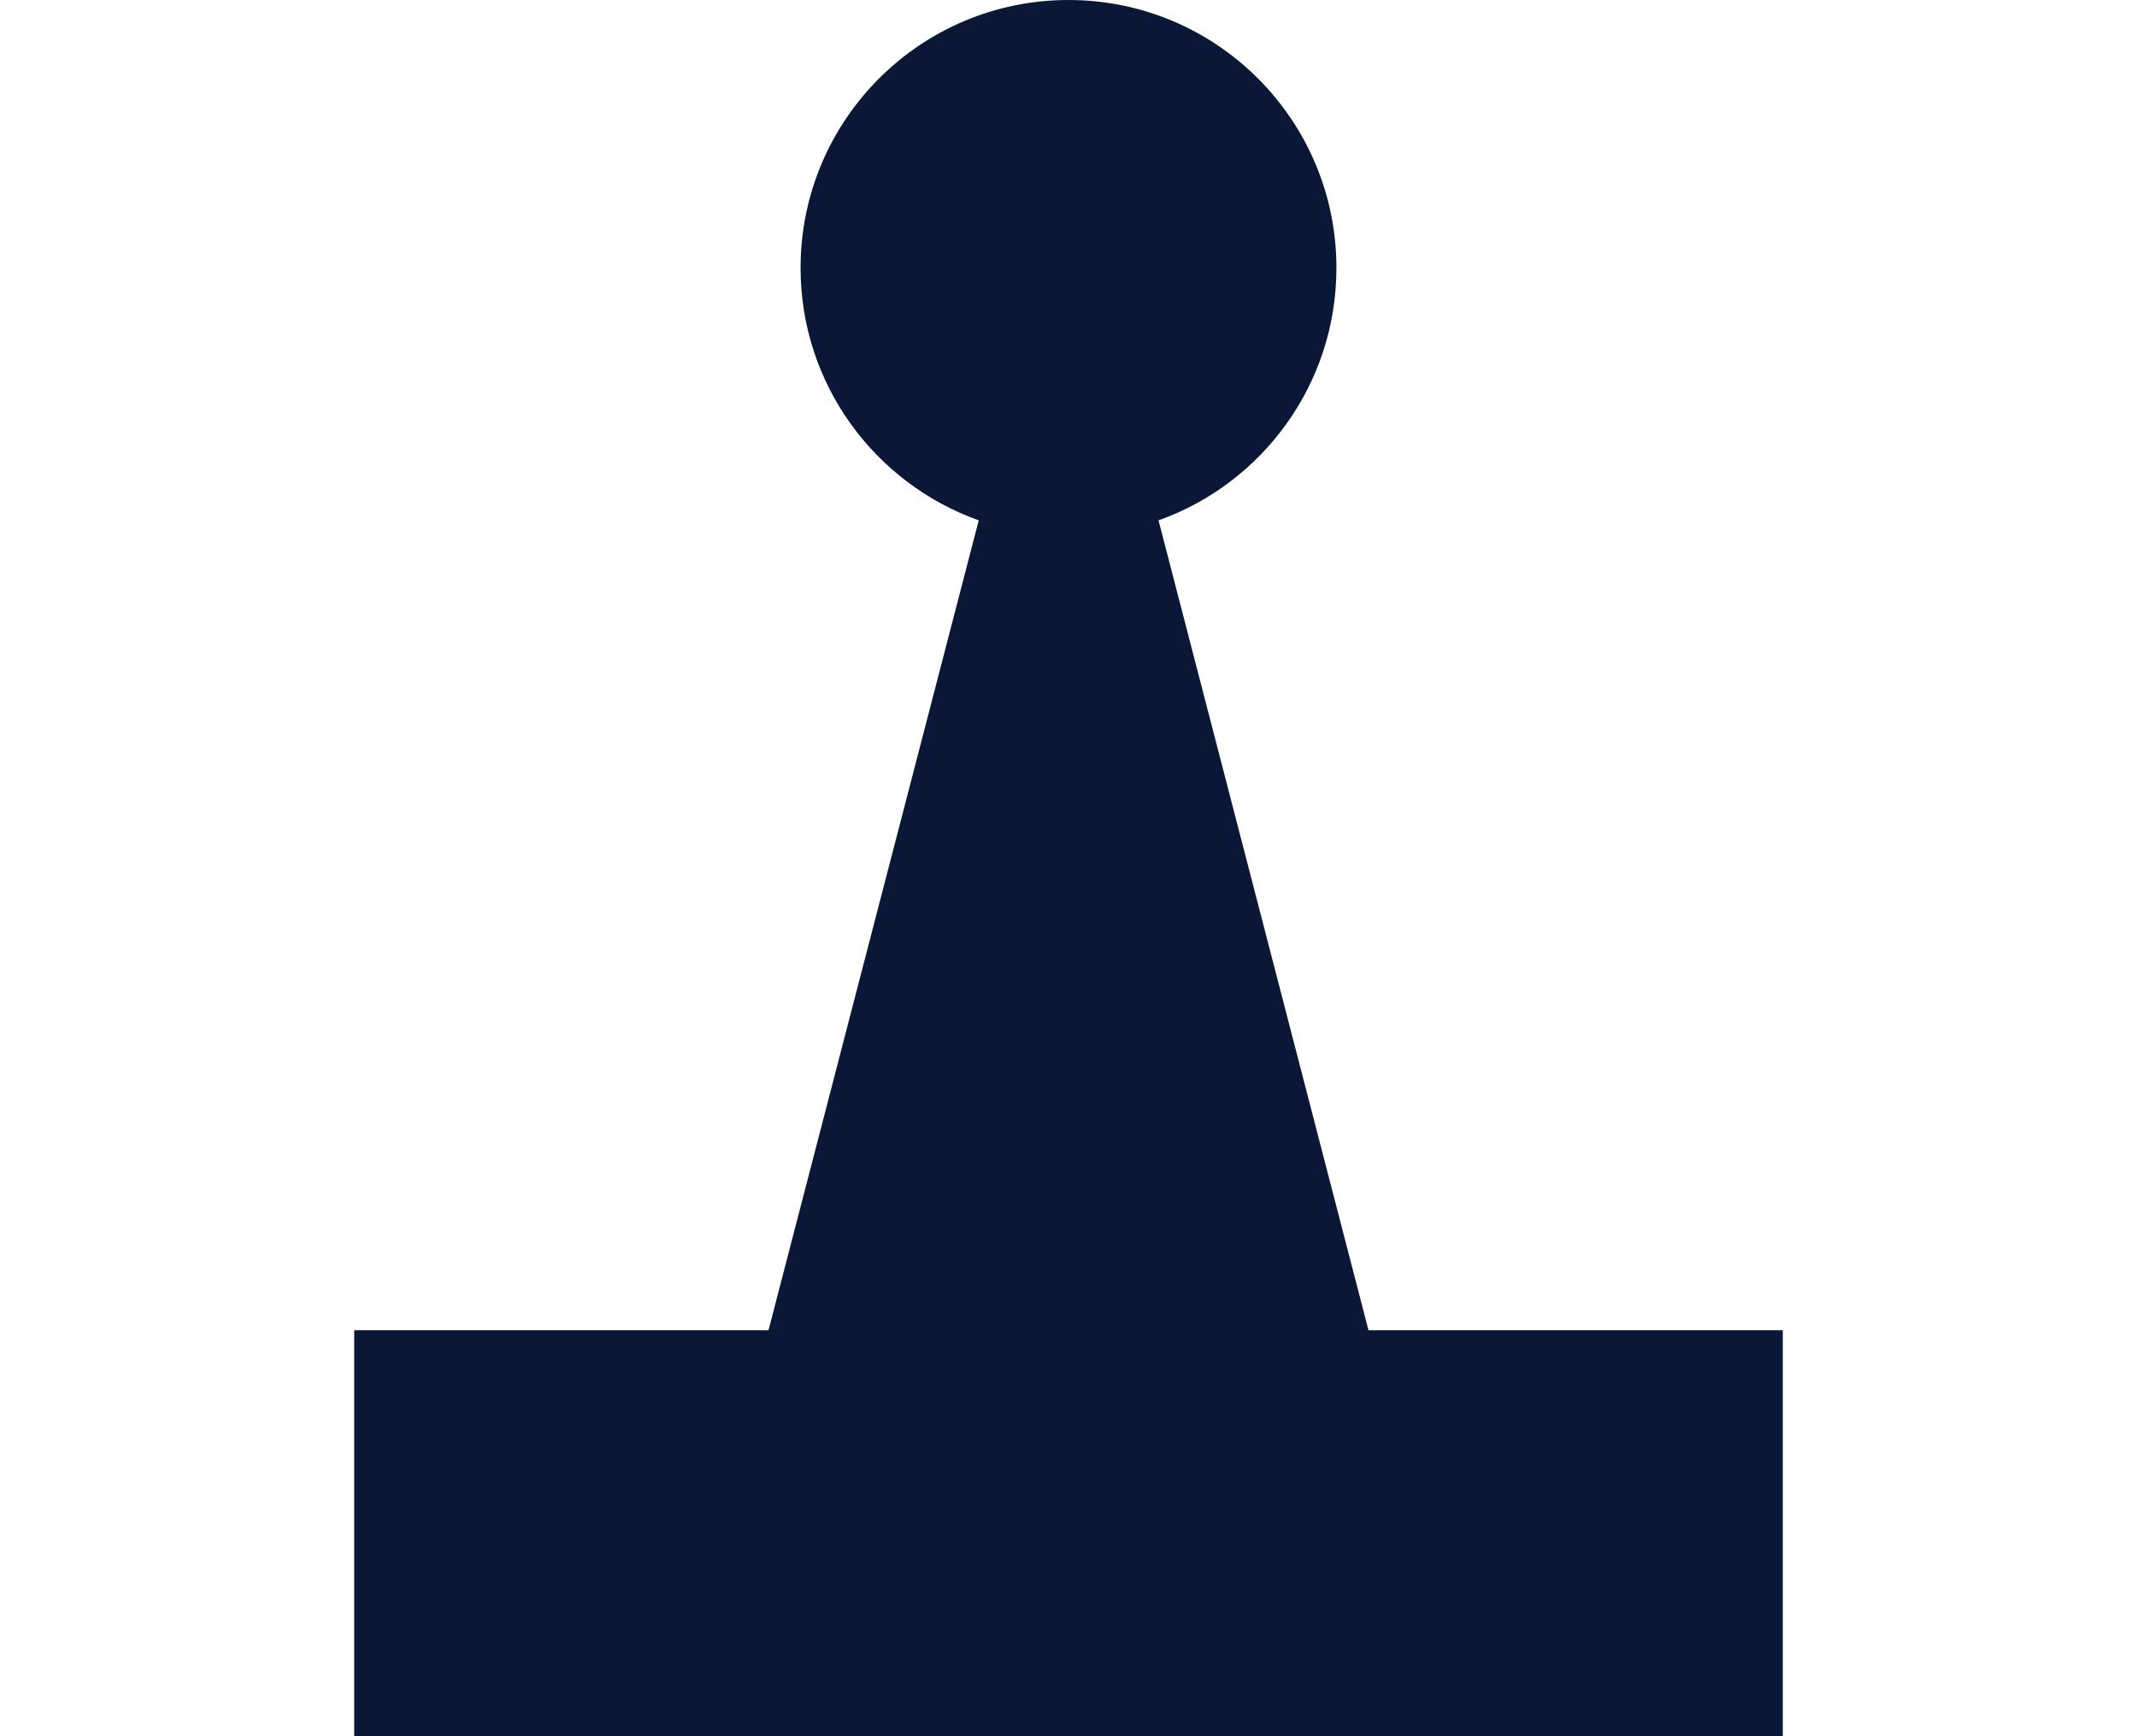 <?xml version="1.0" encoding="UTF-8"?>
<svg id="Layer_1" xmlns="http://www.w3.org/2000/svg" version="1.1" width="80" height="65" viewBox="0 0 80 65">
  <!-- Generator: Adobe Illustrator 29.5.0, SVG Export Plug-In . SVG Version: 2.1.0 Build 137)  -->
  <defs>
    <style>
      .st0 {
        fill: #0a1737;
      }
    </style>
  </defs>
  <path class="st0" d="M66.74,49.8v15.2s-53.48,0-53.48,0v-15.2s15.51,0,15.51,0l7.87-30.32c-3.88-1.38-6.67-5.09-6.67-9.45,0-5.54,4.49-10.03,10.03-10.03s10.03,4.49,10.03,10.03c0,4.36-2.78,8.07-6.66,9.45l7.86,30.32h15.51Z"/>
</svg>